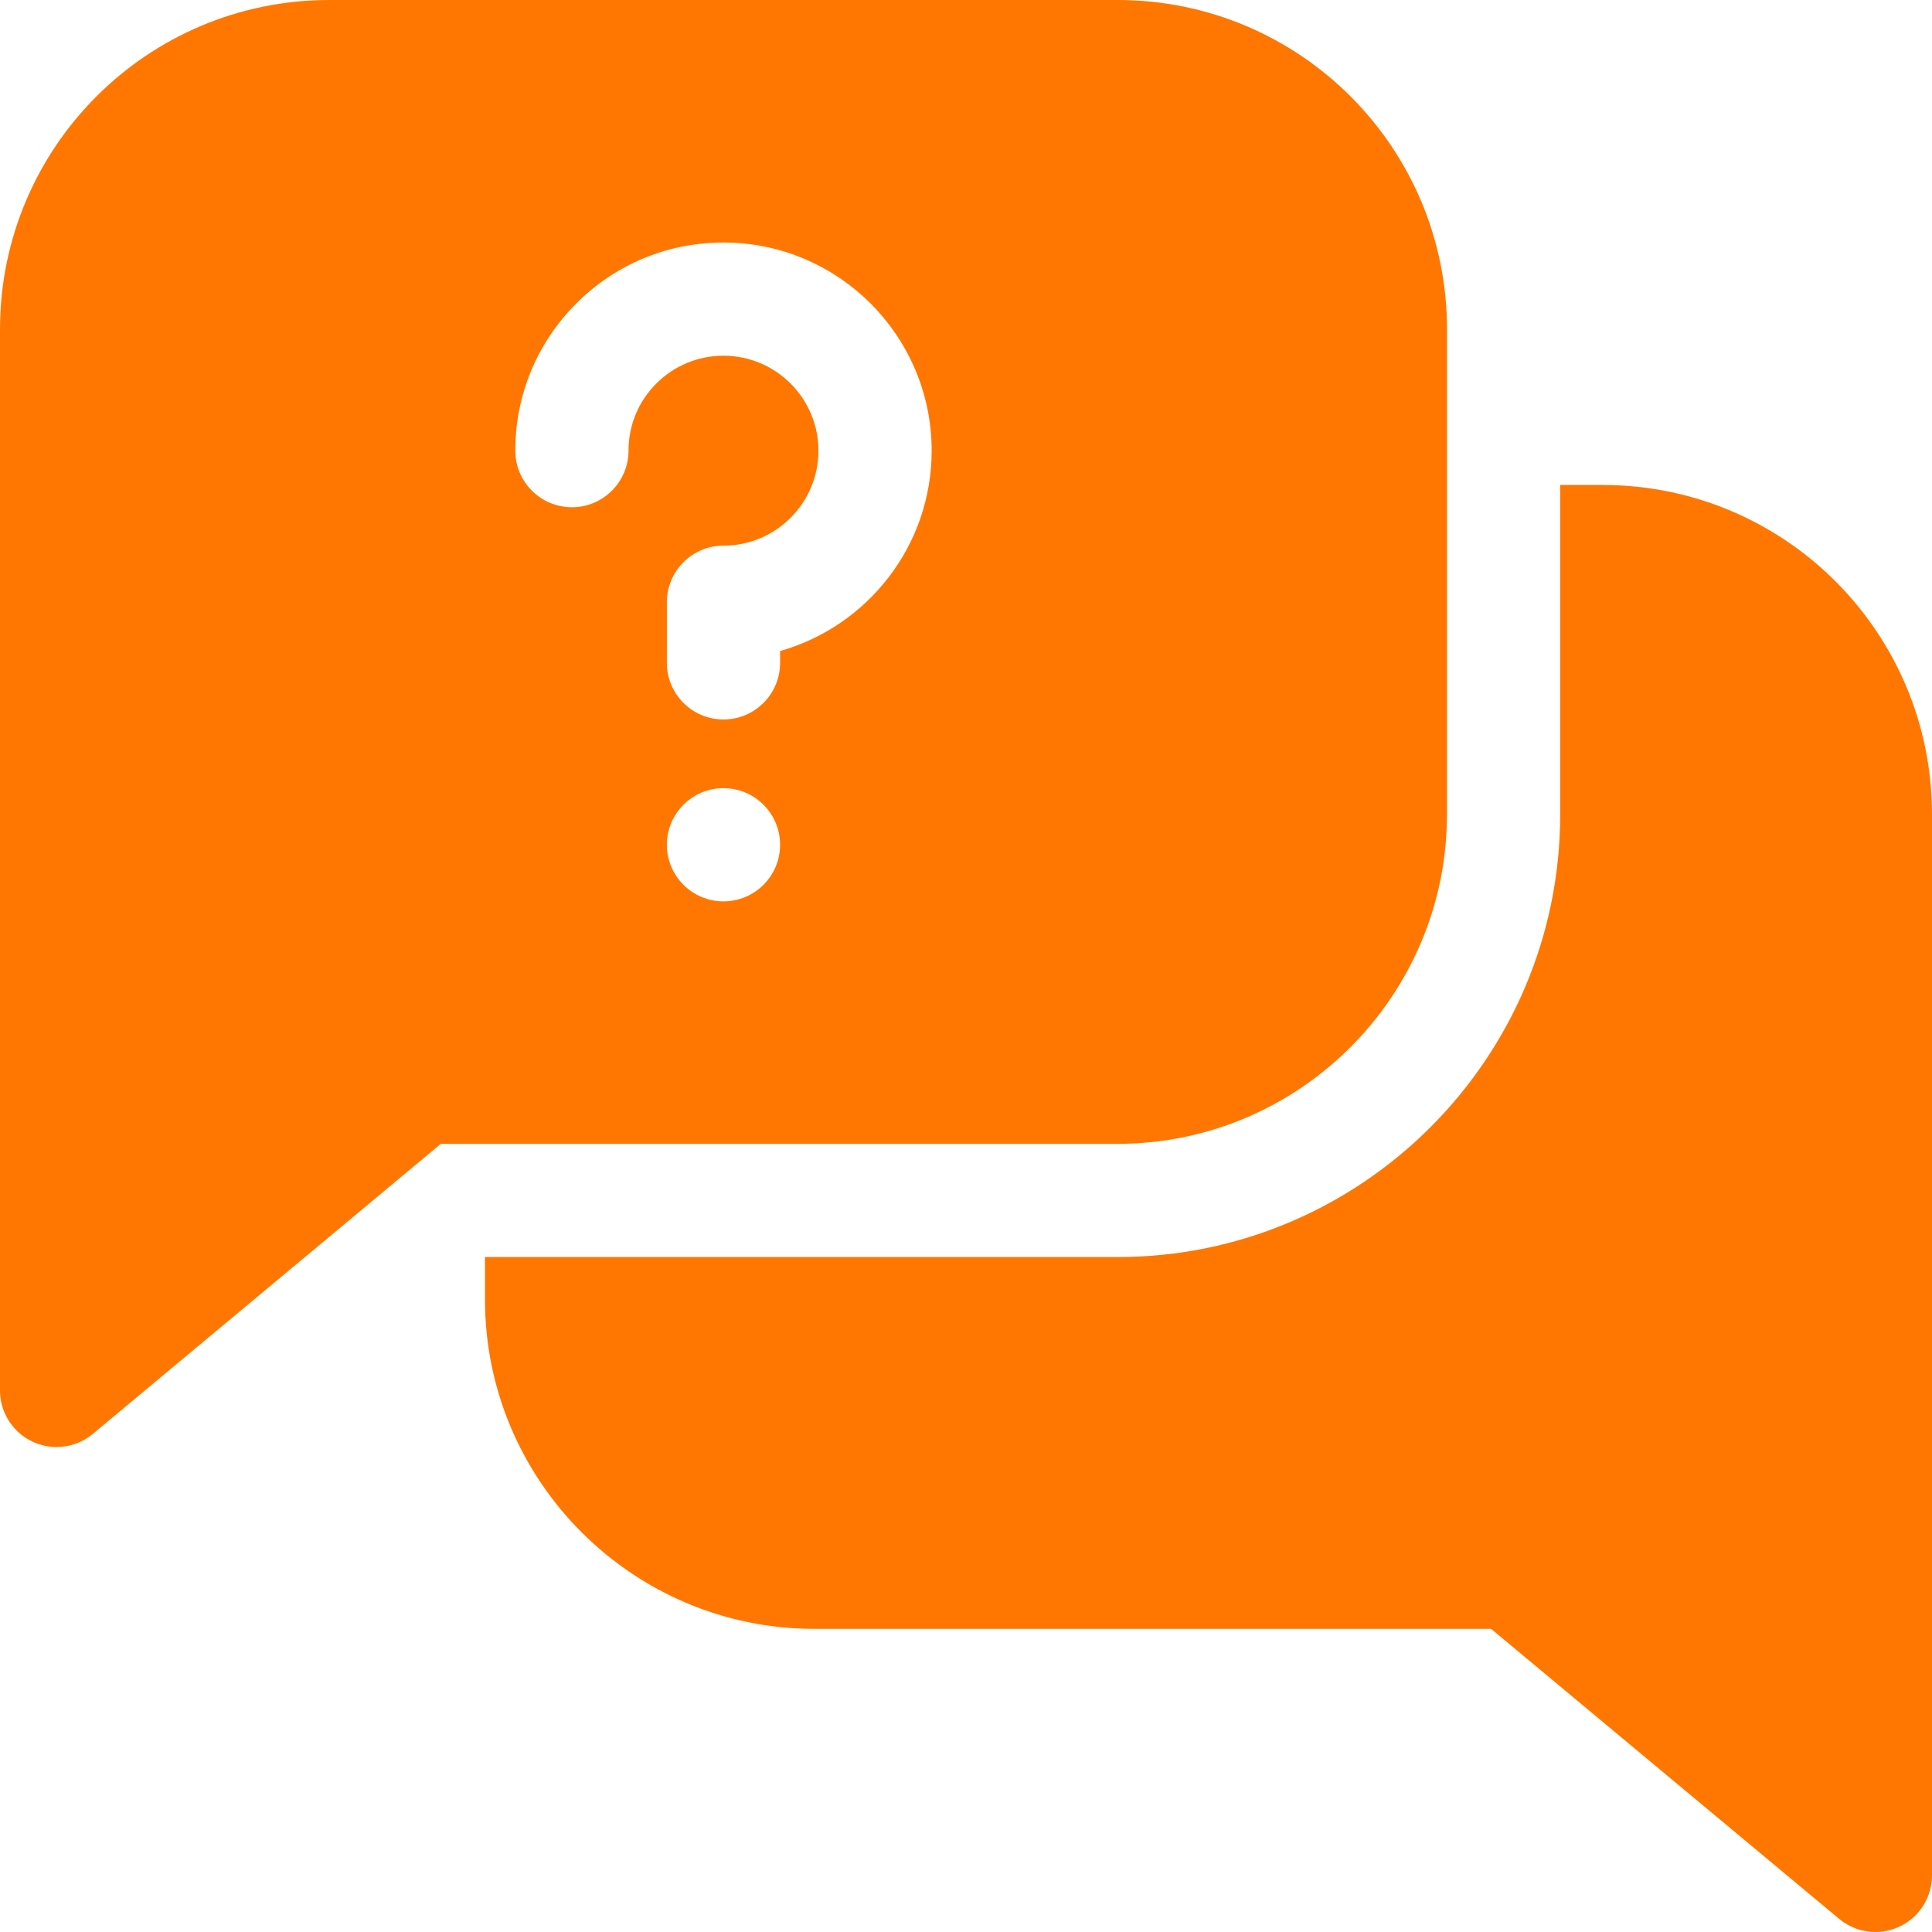 <svg width="40" height="40" viewBox="0 0 40 40" fill="none" xmlns="http://www.w3.org/2000/svg">
<g clip-path="url(#clip0_47_1067)">
<path d="M33.18 10.041H32.302V16.862C32.302 21.915 28.191 26.026 23.138 26.026H10.041V26.904C10.041 30.664 13.101 33.724 16.862 33.724H30.872L38.078 39.728C38.289 39.904 38.554 40 38.828 40C39.473 40 40 39.477 40 38.828V16.862C40 13.095 36.953 10.041 33.18 10.041Z" fill="#FF7700"/>
<path d="M29.959 16.862V6.82C29.959 3.047 26.905 0 23.138 0H6.82C3.047 0 0 3.054 0 6.82V28.787C0 29.436 0.527 29.959 1.172 29.959C1.441 29.959 1.708 29.866 1.922 29.687L9.127 23.682H23.138C26.899 23.682 29.958 20.623 29.958 16.862L29.959 16.862ZM14.979 18.662C14.332 18.662 13.807 18.137 13.807 17.49C13.807 16.843 14.332 16.318 14.979 16.318C15.626 16.318 16.151 16.843 16.151 17.49C16.151 18.137 15.626 18.662 14.979 18.662ZM16.151 13.479V13.724C16.151 14.371 15.626 14.896 14.979 14.896C14.332 14.896 13.807 14.371 13.807 13.724V12.469C13.807 11.822 14.332 11.297 14.979 11.297C16.063 11.297 16.945 10.415 16.945 9.331C16.945 8.246 16.063 7.365 14.979 7.365C14.453 7.365 13.96 7.569 13.589 7.94C13.217 8.311 13.013 8.805 13.013 9.329C13.013 9.976 12.488 10.502 11.841 10.502C11.194 10.502 10.669 9.978 10.669 9.331V9.329C10.669 8.179 11.118 7.097 11.931 6.283C12.745 5.469 13.827 5.021 14.978 5.021C17.356 5.021 19.289 6.954 19.289 9.331C19.289 11.301 17.96 12.967 16.151 13.479Z" fill="#FF7700"/>
</g>
<defs>
<clipPath id="clip0_47_1067">
<rect width="40" height="40" fill="white"/>
</clipPath>
</defs>
</svg>

